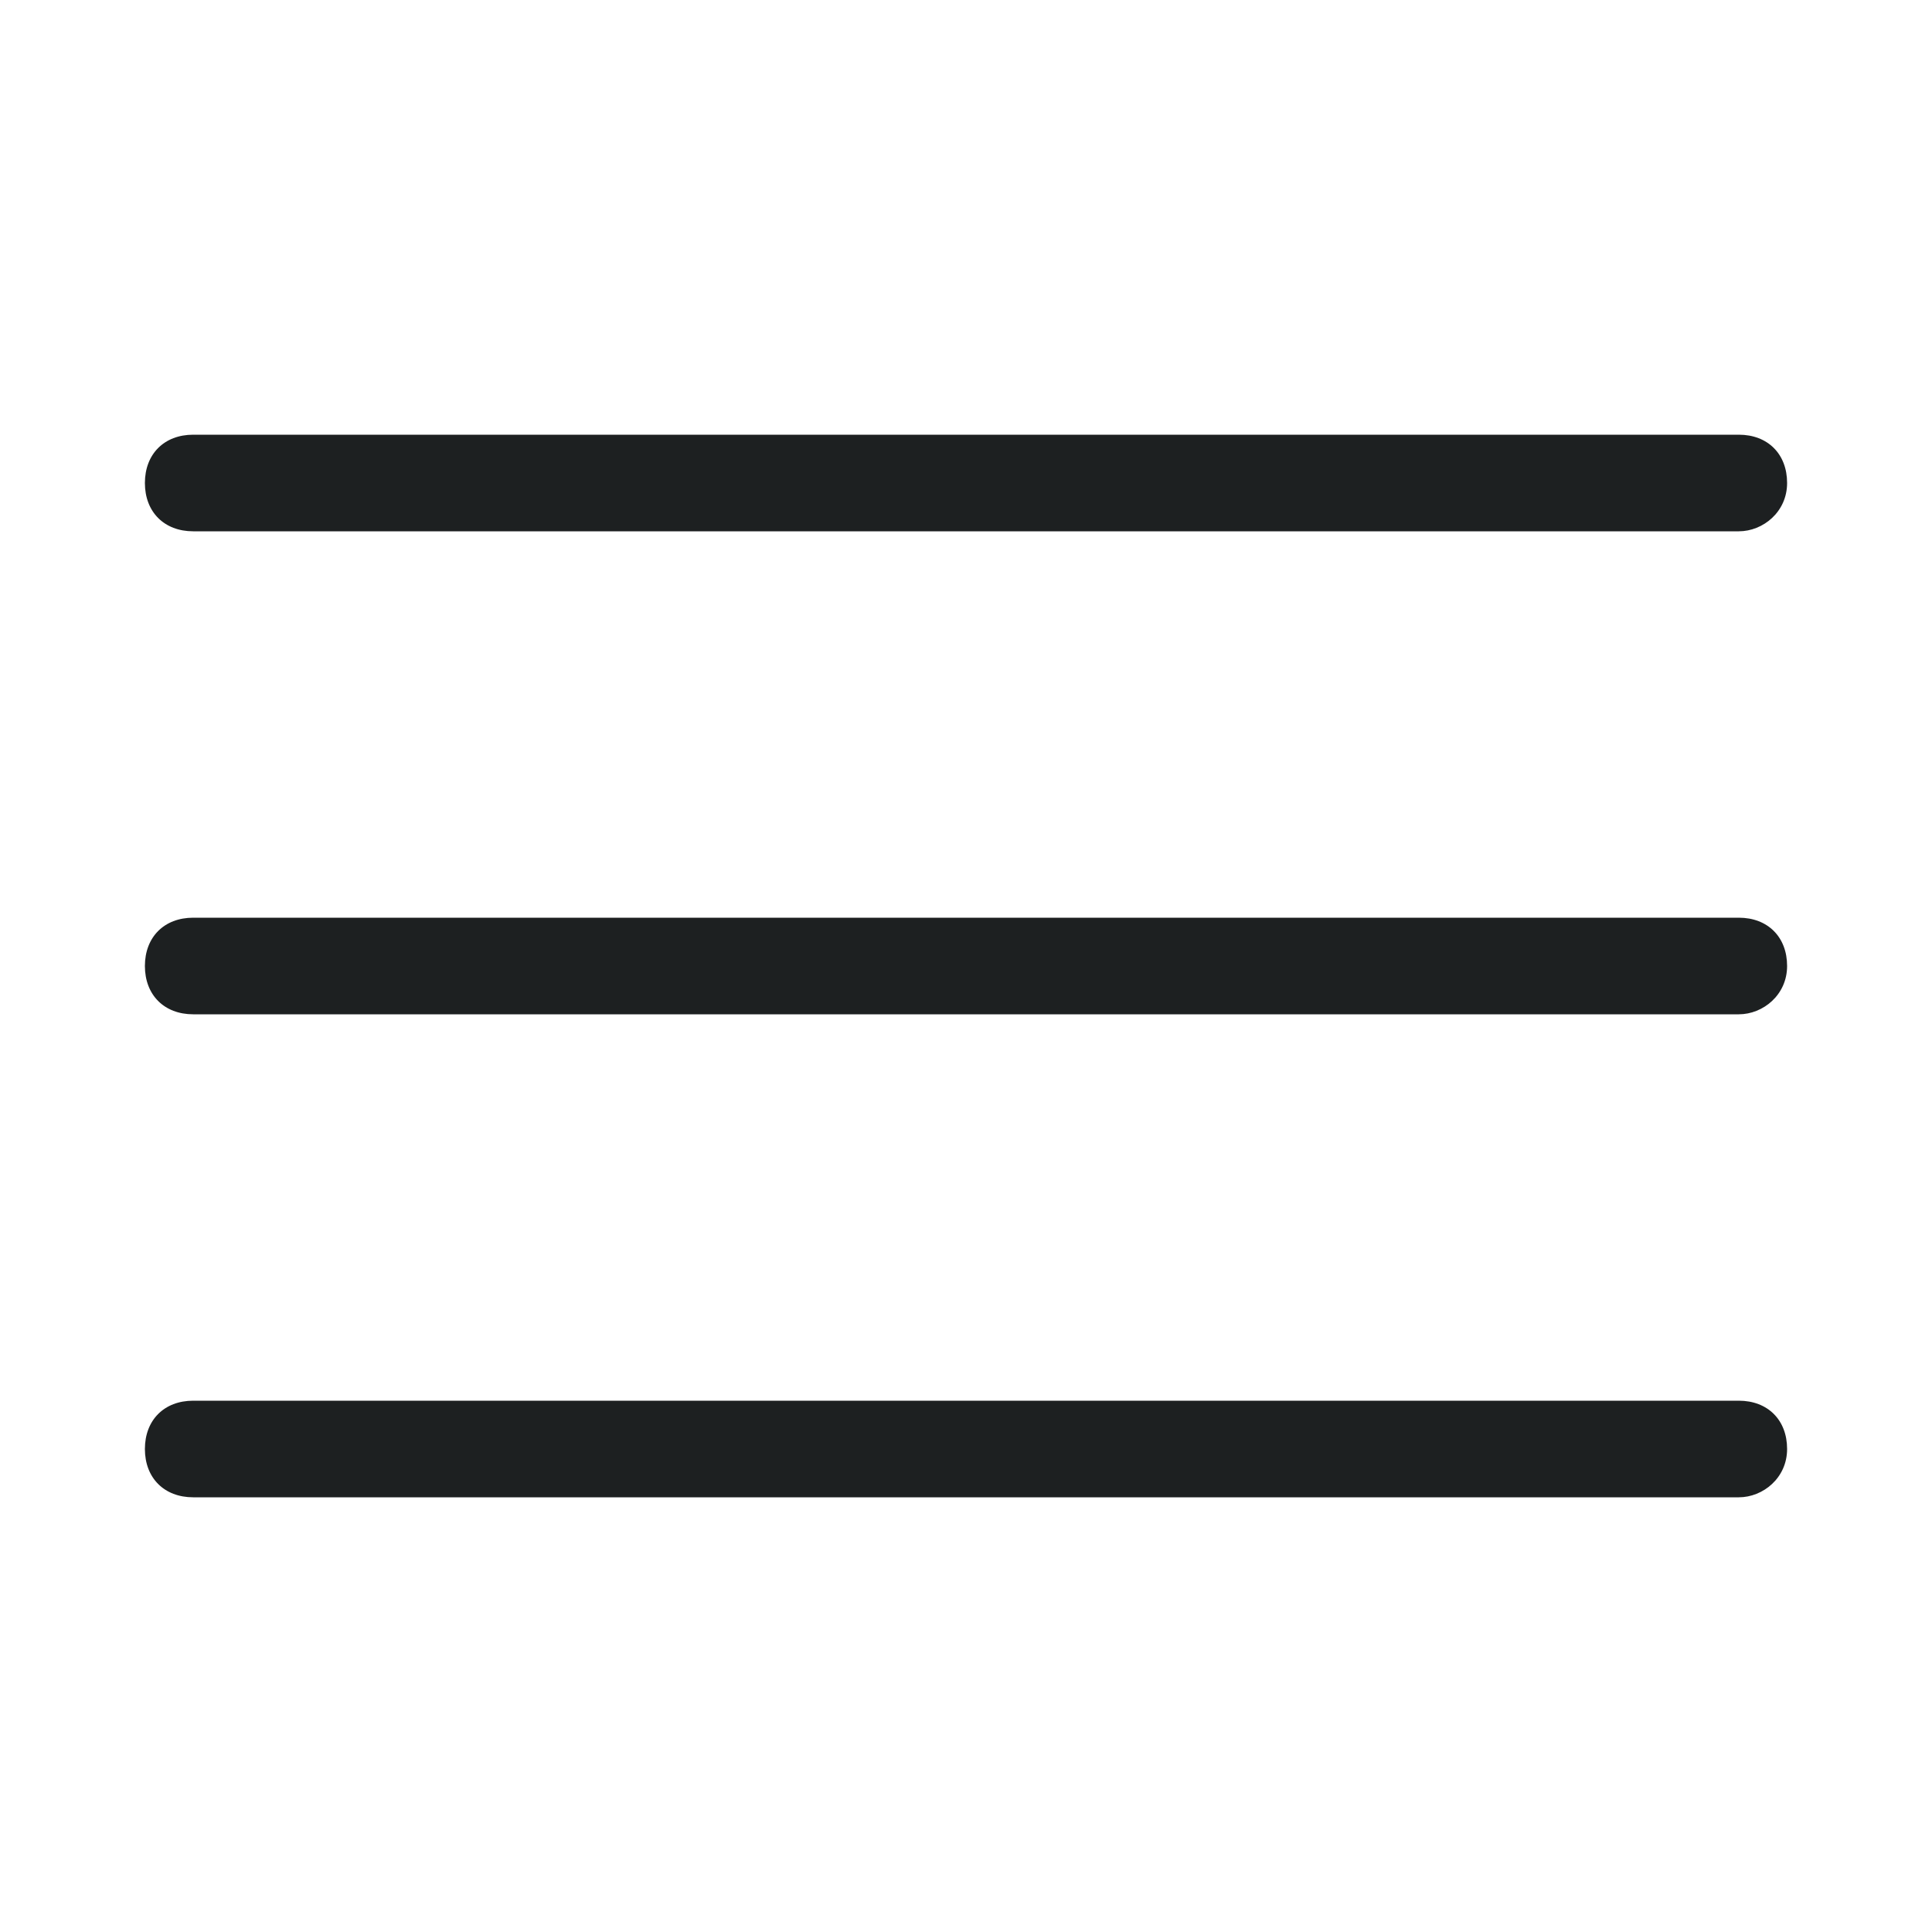 <svg version="1.1" id="Ebene_1" xmlns="http://www.w3.org/2000/svg" x="0" y="0" viewBox="0 0 40 40" xml:space="preserve"><style>.st0{fill:#1d2021}</style><path class="st0" d="M36 11H4c-.6 0-1-.4-1-1s.4-1 1-1h32c.6 0 1 .4 1 1s-.5 1-1 1zM36 21H4c-.6 0-1-.4-1-1s.4-1 1-1h32c.6 0 1 .4 1 1s-.5 1-1 1zM36 31H4c-.6 0-1-.4-1-1s.4-1 1-1h32c.6 0 1 .4 1 1s-.5 1-1 1z"/></svg>
